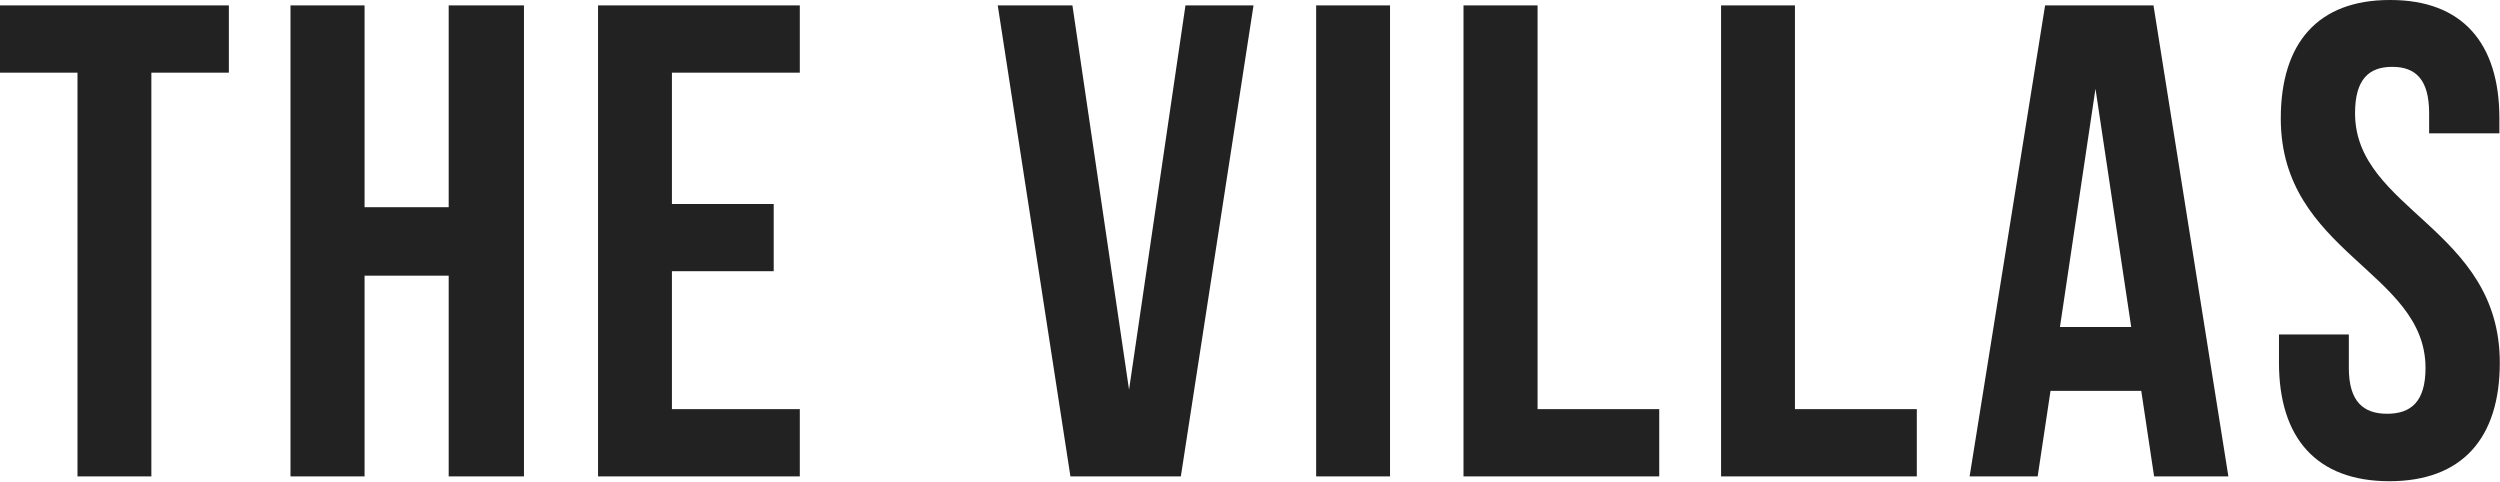 <?xml version="1.0" encoding="UTF-8"?>
<svg xmlns="http://www.w3.org/2000/svg" id="a" width="124.53" height="24.01" viewBox="0 0 124.53 24.01">
  <path d="m119.07,0c3.58,0,5.43,2.14,5.43,5.9v.74h-3.5v-1c0-1.68-.67-2.31-1.84-2.31s-1.85.63-1.85,2.31c0,4.83,7.21,5.73,7.21,12.43,0,3.76-1.88,5.9-5.5,5.9s-5.5-2.14-5.5-5.9v-1.41h3.48v1.67c0,1.68.73,2.28,1.91,2.28s1.91-.6,1.91-2.28c0-4.82-7.21-5.73-7.21-12.43C113.61,2.14,115.46,0,119.04,0h.03Zm-16.46,16.29h3.55l-1.78-11.87-1.77,11.87Zm8.39,7.44h-3.7l-.64-4.26h-4.52l-.64,4.26h-3.39L101.87.27h5.4l3.73,23.46ZM85.73.27h3.68v20.11h6.07v3.35h-9.75V.27Zm-12.83,0h3.69v20.11h6.06v3.35h-9.75V.27Zm-7.34,23.46h3.68V.27h-3.68v23.46Zm-9.32-4.32L59.05.27h3.39l-3.62,23.46h-5.5L49.7.27h3.72l2.82,19.14Zm-22.77-9.25h5.07v3.35h-5.07v6.87h6.37v3.35h-10.05V.27h10.05v3.35h-6.37v6.54Zm-15.31,13.57h-3.69V.27h3.69v10.05h4.19V.27h3.75v23.46h-3.75v-10h-4.19v10ZM0,.27h11.4v3.35h-3.86v20.11h-3.68V3.62H0V.27Z" fill="#222" fill-rule="evenodd"></path>
</svg>
